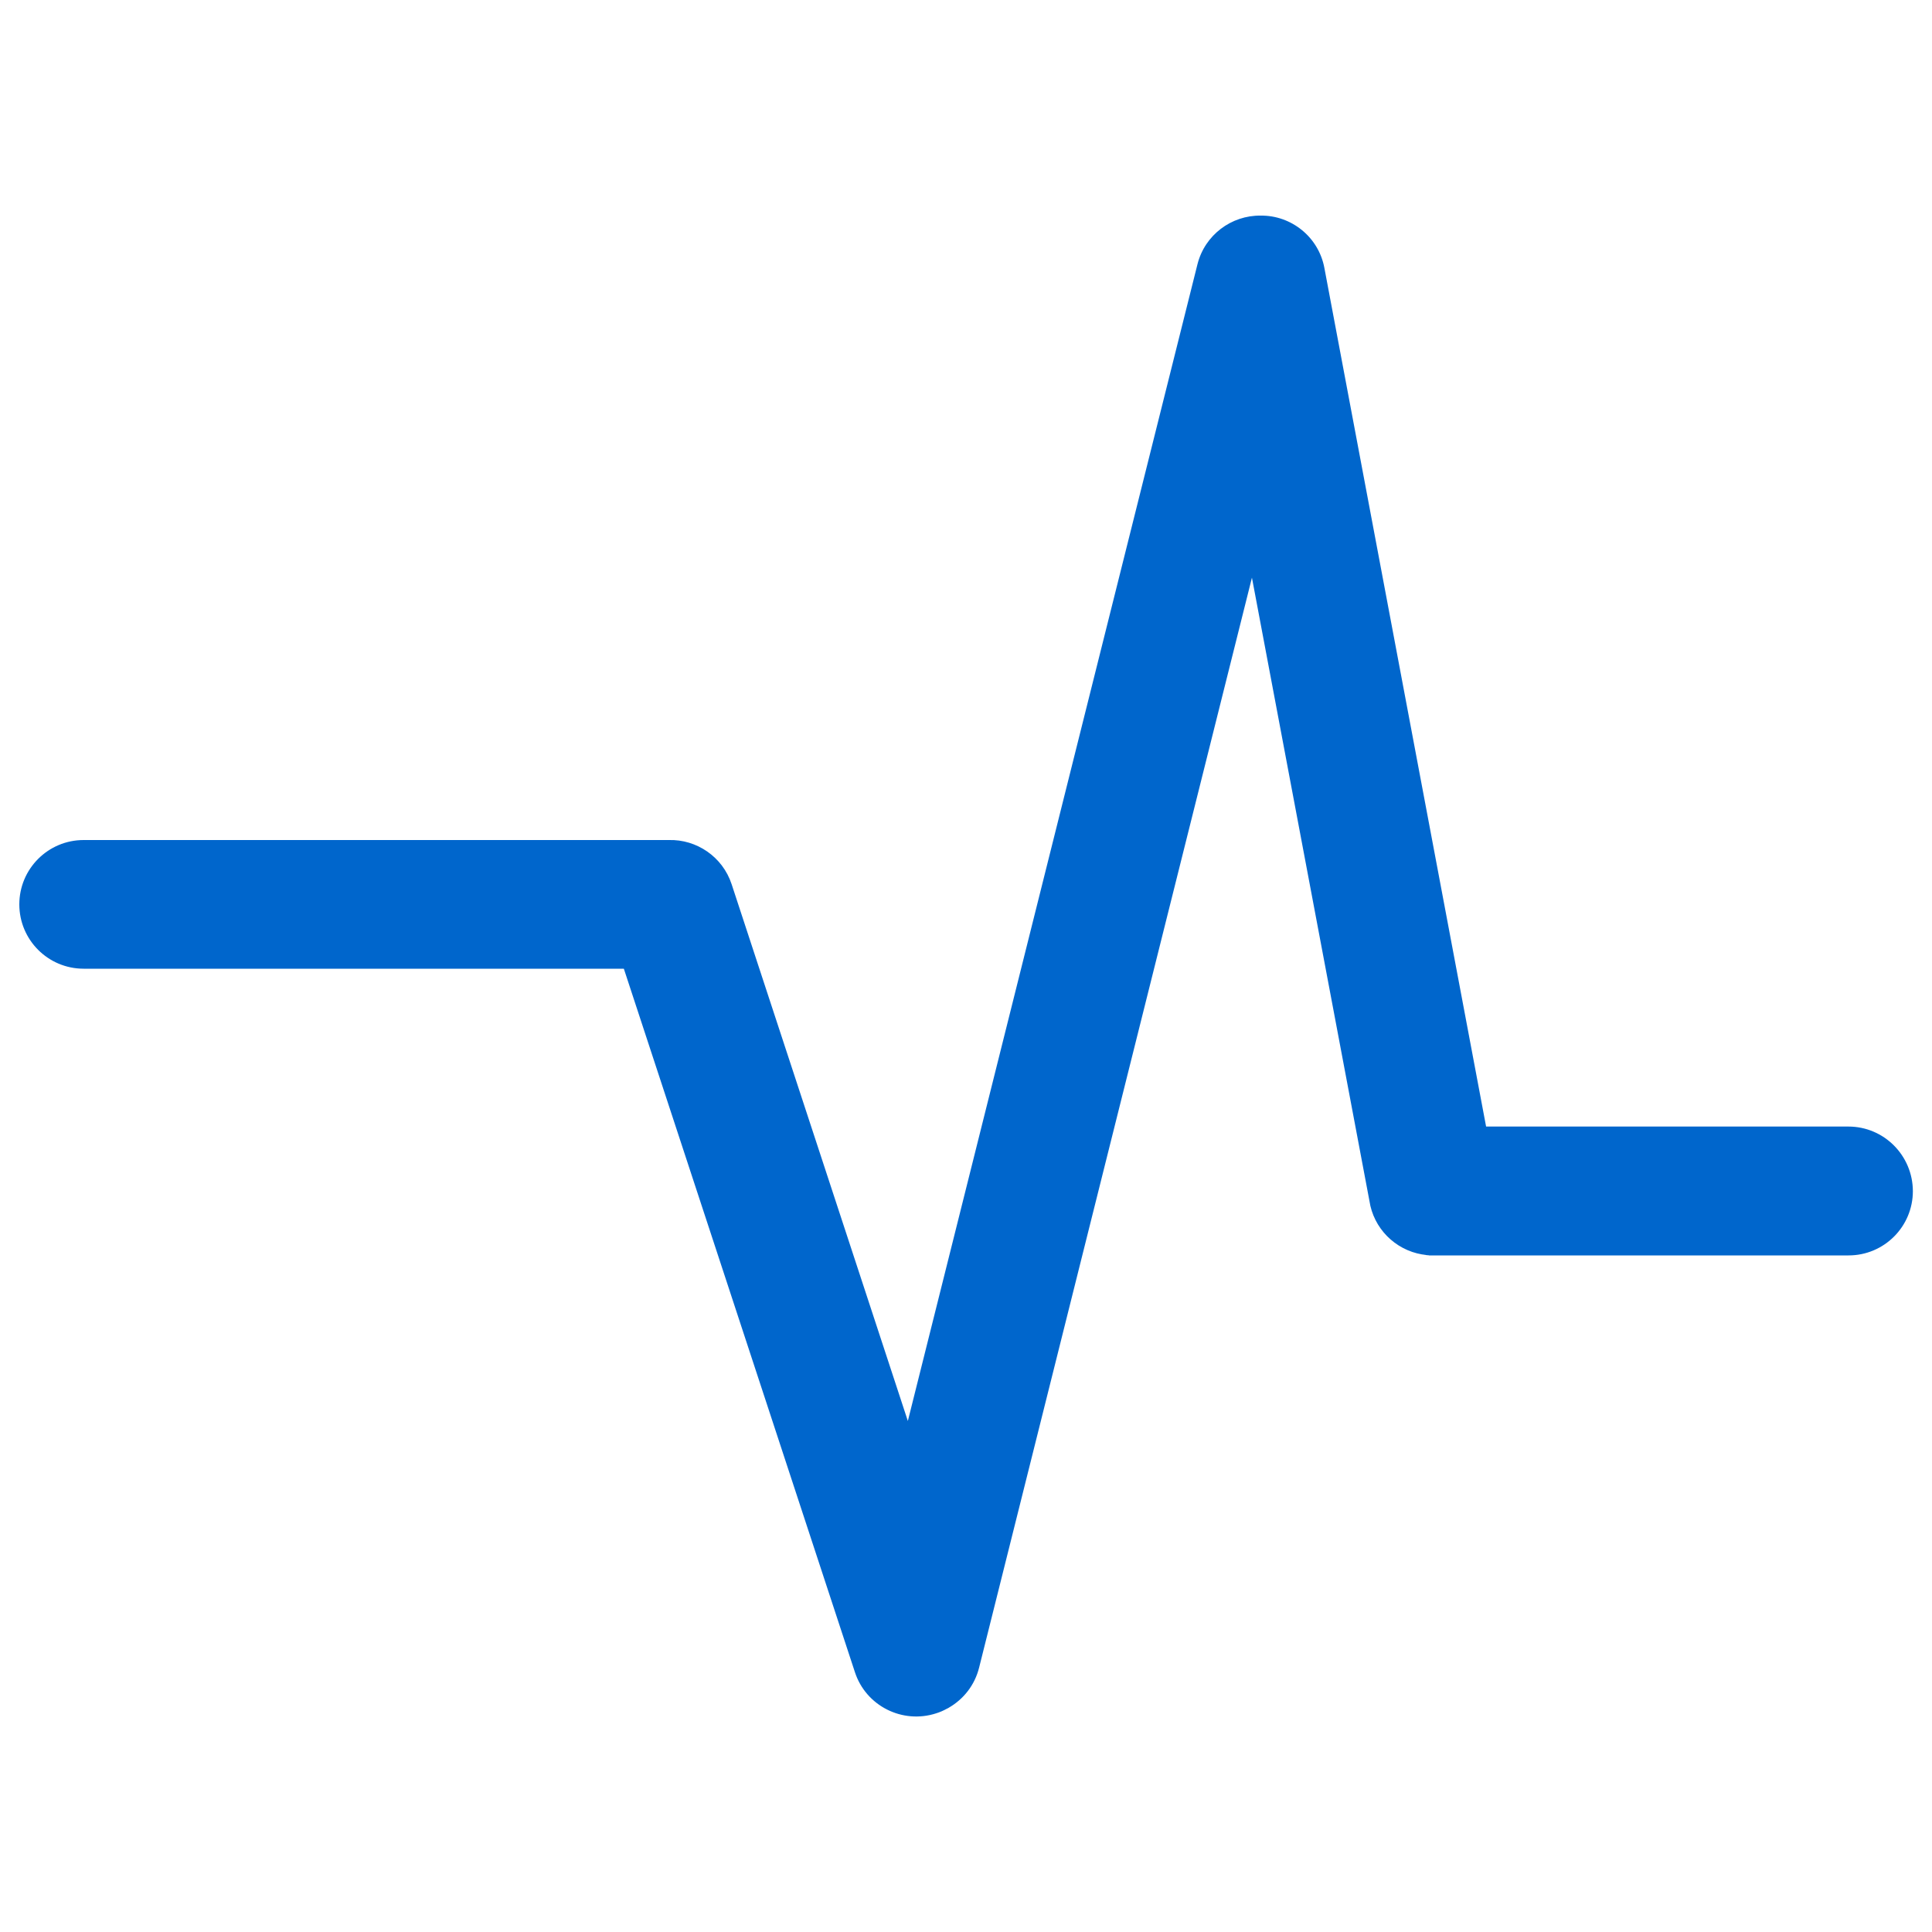 <?xml version="1.0" encoding="utf-8"?>
<!-- Svg Vector Icons : http://www.onlinewebfonts.com/icon -->
<!DOCTYPE svg PUBLIC "-//W3C//DTD SVG 1.1//EN" "http://www.w3.org/Graphics/SVG/1.1/DTD/svg11.dtd">
<svg version="1.1" xmlns="http://www.w3.org/2000/svg" xmlns:xlink="http://www.w3.org/1999/xlink" x="0px" y="0px" viewBox="0 0 1000 1000" enable-background="new 0 0 1000 1000" xml:space="preserve">
<g fill="#0066CC">
<path d="M956.7,583.1H769.2l-83.7-444.4c-3-16.1-17.2-27.3-33-27.1c-15.1-0.2-28.9,10-32.7,25.2L469.9,735.5l-91.2-277.8c-4.7-14.3-18.2-23.3-32.5-22.9c-0.2,0-0.5,0-0.7,0H43.3c-18.4,0-33.3,14.9-33.3,33.3c0,18.4,14.9,33.3,33.3,33.3h279.6l119.6,364.1c5.7,17.5,24.6,27,42.1,21.3c1.9-0.6,3.8-1.4,5.5-2.4c0.1,0,0.2-0.1,0.3-0.1c0.3-0.1,0.5-0.3,0.7-0.4c7.6-4.4,13.4-11.6,15.7-20.8l141.2-564.1l60.8,322.5c2.1,14.2,13.2,25.4,27.3,27.8c0.1,0,0.2,0,0.2,0c0.4,0.1,0.8,0.1,1.2,0.2c0.2,0,0.4,0,0.5,0.1c0.3,0,0.6,0.1,0.9,0.1c0.3,0,0.5,0,0.8,0.1c0.3,0,0.6,0,0.8,0c0.3,0,0.6,0,0.9,0c0.1,0,0.2,0,0.3,0h215.1c18.4,0,33.3-14.9,33.3-33.3C990,598,975.1,583.1,956.7,583.1z"/></g>
</svg>
